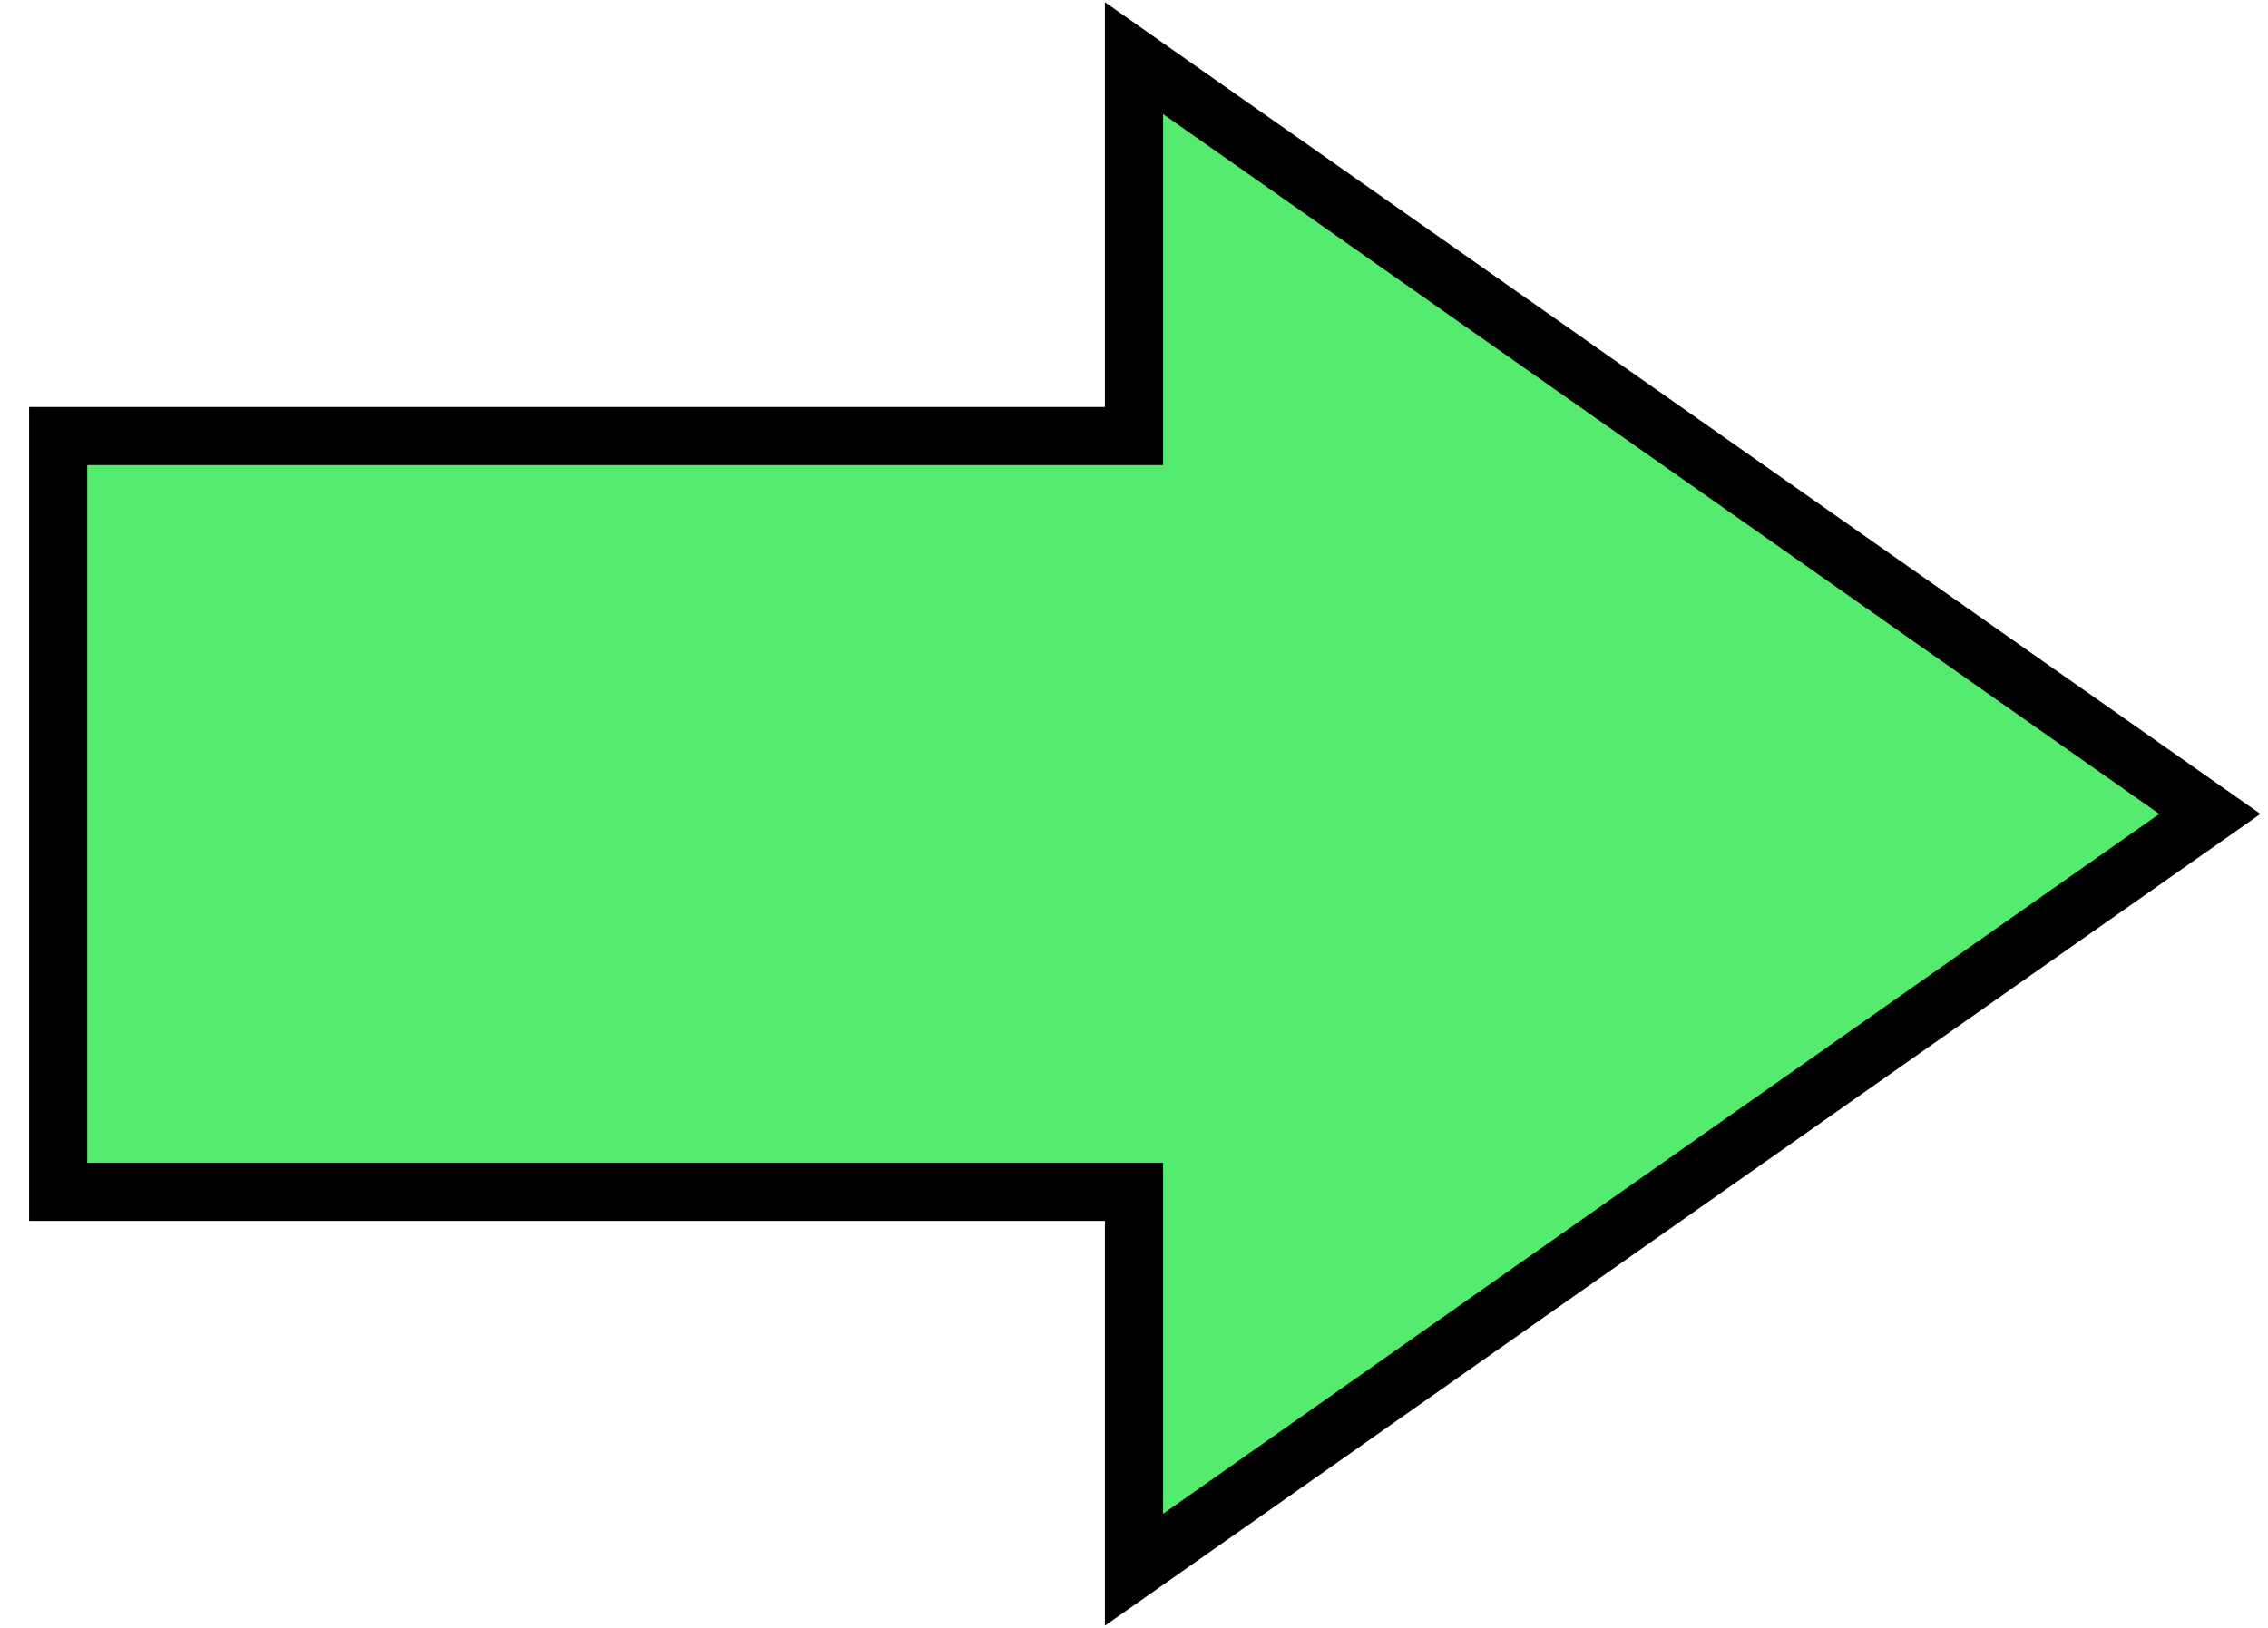 <?xml version="1.0" encoding="UTF-8"?> <svg xmlns="http://www.w3.org/2000/svg" width="39" height="28" viewBox="0 0 39 28" fill="none"> <path d="M19.5 7.5V1L38 14L19.5 27V20.5H1V7.5H19.5Z" fill="#55EB6E" stroke="black"></path> </svg> 